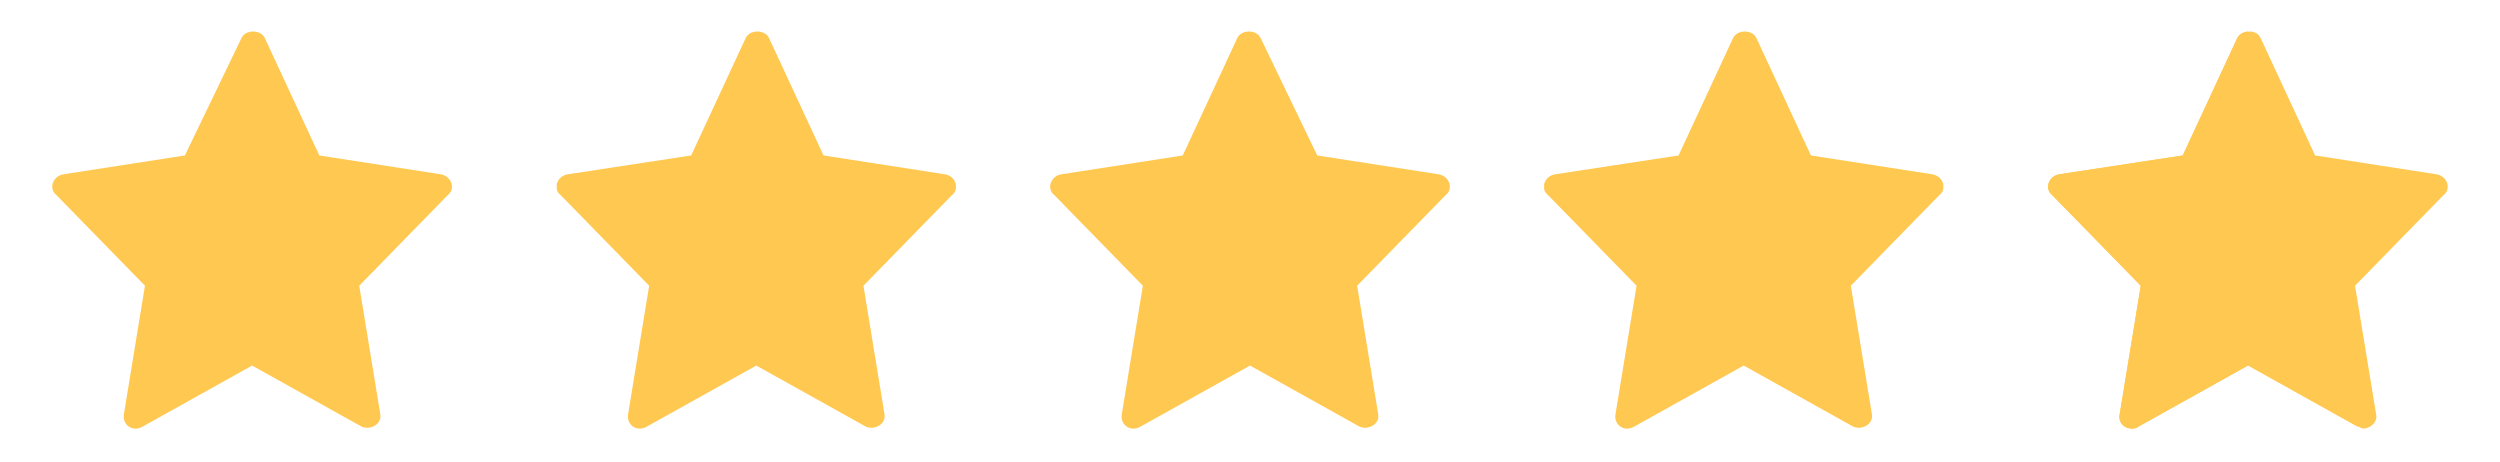 <?xml version="1.0" encoding="utf-8"?>
<!-- Generator: Adobe Illustrator 23.0.6, SVG Export Plug-In . SVG Version: 6.00 Build 0)  -->
<svg version="1.1" id="Layer_1" xmlns="http://www.w3.org/2000/svg" xmlns:xlink="http://www.w3.org/1999/xlink" x="0px" y="0px"
	 viewBox="0 0 119 22" style="enable-background:new 0 0 119 22;" xml:space="preserve">
<style type="text/css">
	.st0{fill:none;}
	.st1{clip-path:url(#SVGID_2_);}
	.st2{fill:#FFC850;}
	.st3{clip-path:url(#SVGID_4_);}
	.st4{clip-path:url(#SVGID_6_);}
	.st5{clip-path:url(#SVGID_8_);}
	.st6{clip-path:url(#SVGID_10_);}
	.st7{clip-path:url(#SVGID_12_);}
	.st8{clip-path:url(#SVGID_14_);}
</style>
<g>
	<rect class="st0" width="119" height="22"/>
</g>
<g>
	<g>
		<defs>
			<rect id="SVGID_1_" x="2.5" y="1.5" width="19" height="19"/>
		</defs>
		<clipPath id="SVGID_2_">
			<use xlink:href="#SVGID_1_"  style="overflow:visible;"/>
		</clipPath>
		<g class="st1">
			<path class="st2" d="M21,8.3l-5.8-0.9l-2.6-5.6c-0.2-0.4-0.9-0.4-1.1,0L8.8,7.4L3,8.3C2.5,8.4,2.3,9,2.7,9.3l4.2,4.3l-1,6.1
				c-0.1,0.5,0.4,0.9,0.9,0.6l5.2-2.9l5.2,2.9c0.4,0.2,1-0.1,0.9-0.6l-1-6.1l4.2-4.3C21.7,9,21.5,8.4,21,8.3z"/>
		</g>
	</g>
</g>
<g>
	<g>
		<defs>
			<rect id="SVGID_3_" x="26.5" y="1.5" width="19" height="19"/>
		</defs>
		<clipPath id="SVGID_4_">
			<use xlink:href="#SVGID_3_"  style="overflow:visible;"/>
		</clipPath>
		<g class="st3">
			<path class="st2" d="M45,8.3l-5.8-0.9l-2.6-5.6c-0.2-0.4-0.9-0.4-1.1,0l-2.6,5.6L27,8.3c-0.5,0.1-0.7,0.7-0.3,1l4.2,4.3l-1,6.1
				c-0.1,0.5,0.4,0.9,0.9,0.6l5.2-2.9l5.2,2.9c0.4,0.2,1-0.1,0.9-0.6l-1-6.1l4.2-4.3C45.7,9,45.5,8.4,45,8.3z"/>
		</g>
	</g>
</g>
<g>
	<g>
		<defs>
			<rect id="SVGID_5_" x="50" y="1.5" width="19" height="19"/>
		</defs>
		<clipPath id="SVGID_6_">
			<use xlink:href="#SVGID_5_"  style="overflow:visible;"/>
		</clipPath>
		<g class="st4">
			<path class="st2" d="M68.5,8.3l-5.8-0.9L60,1.8c-0.2-0.4-0.9-0.4-1.1,0l-2.6,5.6l-5.8,0.9c-0.5,0.1-0.7,0.7-0.3,1l4.2,4.3l-1,6.1
				c-0.1,0.5,0.4,0.9,0.9,0.6l5.2-2.9l5.2,2.9c0.4,0.2,1-0.1,0.9-0.6l-1-6.1l4.2-4.3C69.2,9,69,8.4,68.5,8.3z"/>
		</g>
	</g>
</g>
<g>
	<g>
		<defs>
			<rect id="SVGID_7_" x="73.5" y="1.5" width="19" height="19"/>
		</defs>
		<clipPath id="SVGID_8_">
			<use xlink:href="#SVGID_7_"  style="overflow:visible;"/>
		</clipPath>
		<g class="st5">
			<path class="st2" d="M92,8.3l-5.8-0.9l-2.6-5.6c-0.2-0.4-0.9-0.4-1.1,0l-2.6,5.6L74,8.3c-0.5,0.1-0.7,0.7-0.3,1l4.2,4.3l-1,6.1
				c-0.1,0.5,0.4,0.9,0.9,0.6l5.2-2.9l5.2,2.9c0.4,0.2,1-0.1,0.9-0.6l-1-6.1l4.2-4.3C92.7,9,92.5,8.4,92,8.3z"/>
		</g>
	</g>
</g>
<g>
	<g>
		<defs>
			<rect id="SVGID_9_" x="95.5" y="1" width="11.5" height="20"/>
		</defs>
		<clipPath id="SVGID_10_">
			<use xlink:href="#SVGID_9_"  style="overflow:visible;"/>
		</clipPath>
		<g class="st6">
			<g>
				<defs>
					<rect id="SVGID_11_" x="97.5" y="1.5" width="19" height="19"/>
				</defs>
				<clipPath id="SVGID_12_">
					<use xlink:href="#SVGID_11_"  style="overflow:visible;"/>
				</clipPath>
				<g class="st7">
					<path class="st2" d="M116,8.3l-5.8-0.9l-2.6-5.6c-0.2-0.4-0.9-0.4-1.1,0l-2.6,5.6L98,8.3c-0.5,0.1-0.7,0.7-0.3,1l4.2,4.3
						l-1,6.1c-0.1,0.5,0.4,0.9,0.9,0.6l5.2-2.9l5.2,2.9c0.4,0.2,1-0.1,0.9-0.6l-1-6.1l4.2-4.3C116.7,9,116.5,8.4,116,8.3z"/>
				</g>
			</g>
		</g>
	</g>
</g>
<g>
	<g>
		<defs>
			<rect id="SVGID_13_" x="97.5" y="1.5" width="19" height="19"/>
		</defs>
		<clipPath id="SVGID_14_">
			<use xlink:href="#SVGID_13_"  style="overflow:visible;"/>
		</clipPath>
		<g class="st8">
			<g>
				<path class="st2" d="M107.1,1.5c-0.2,0-0.5,0.1-0.6,0.3l-2.6,5.6L98,8.3c-0.5,0.1-0.7,0.7-0.3,1l4.2,4.3l-1,6.1
					c-0.1,0.4,0.2,0.7,0.6,0.7c0.1,0,0.2,0,0.3-0.1l5.2-2.9l5.2,2.9c0.1,0,0.2,0.1,0.3,0.1c0.3,0,0.7-0.3,0.6-0.7l-1-6.1l4.2-4.3
					c0.4-0.3,0.2-0.9-0.3-1l-5.8-0.9l-2.6-5.6C107.5,1.6,107.3,1.5,107.1,1.5L107.1,1.5z"/>
			</g>
		</g>
	</g>
</g>
</svg>
